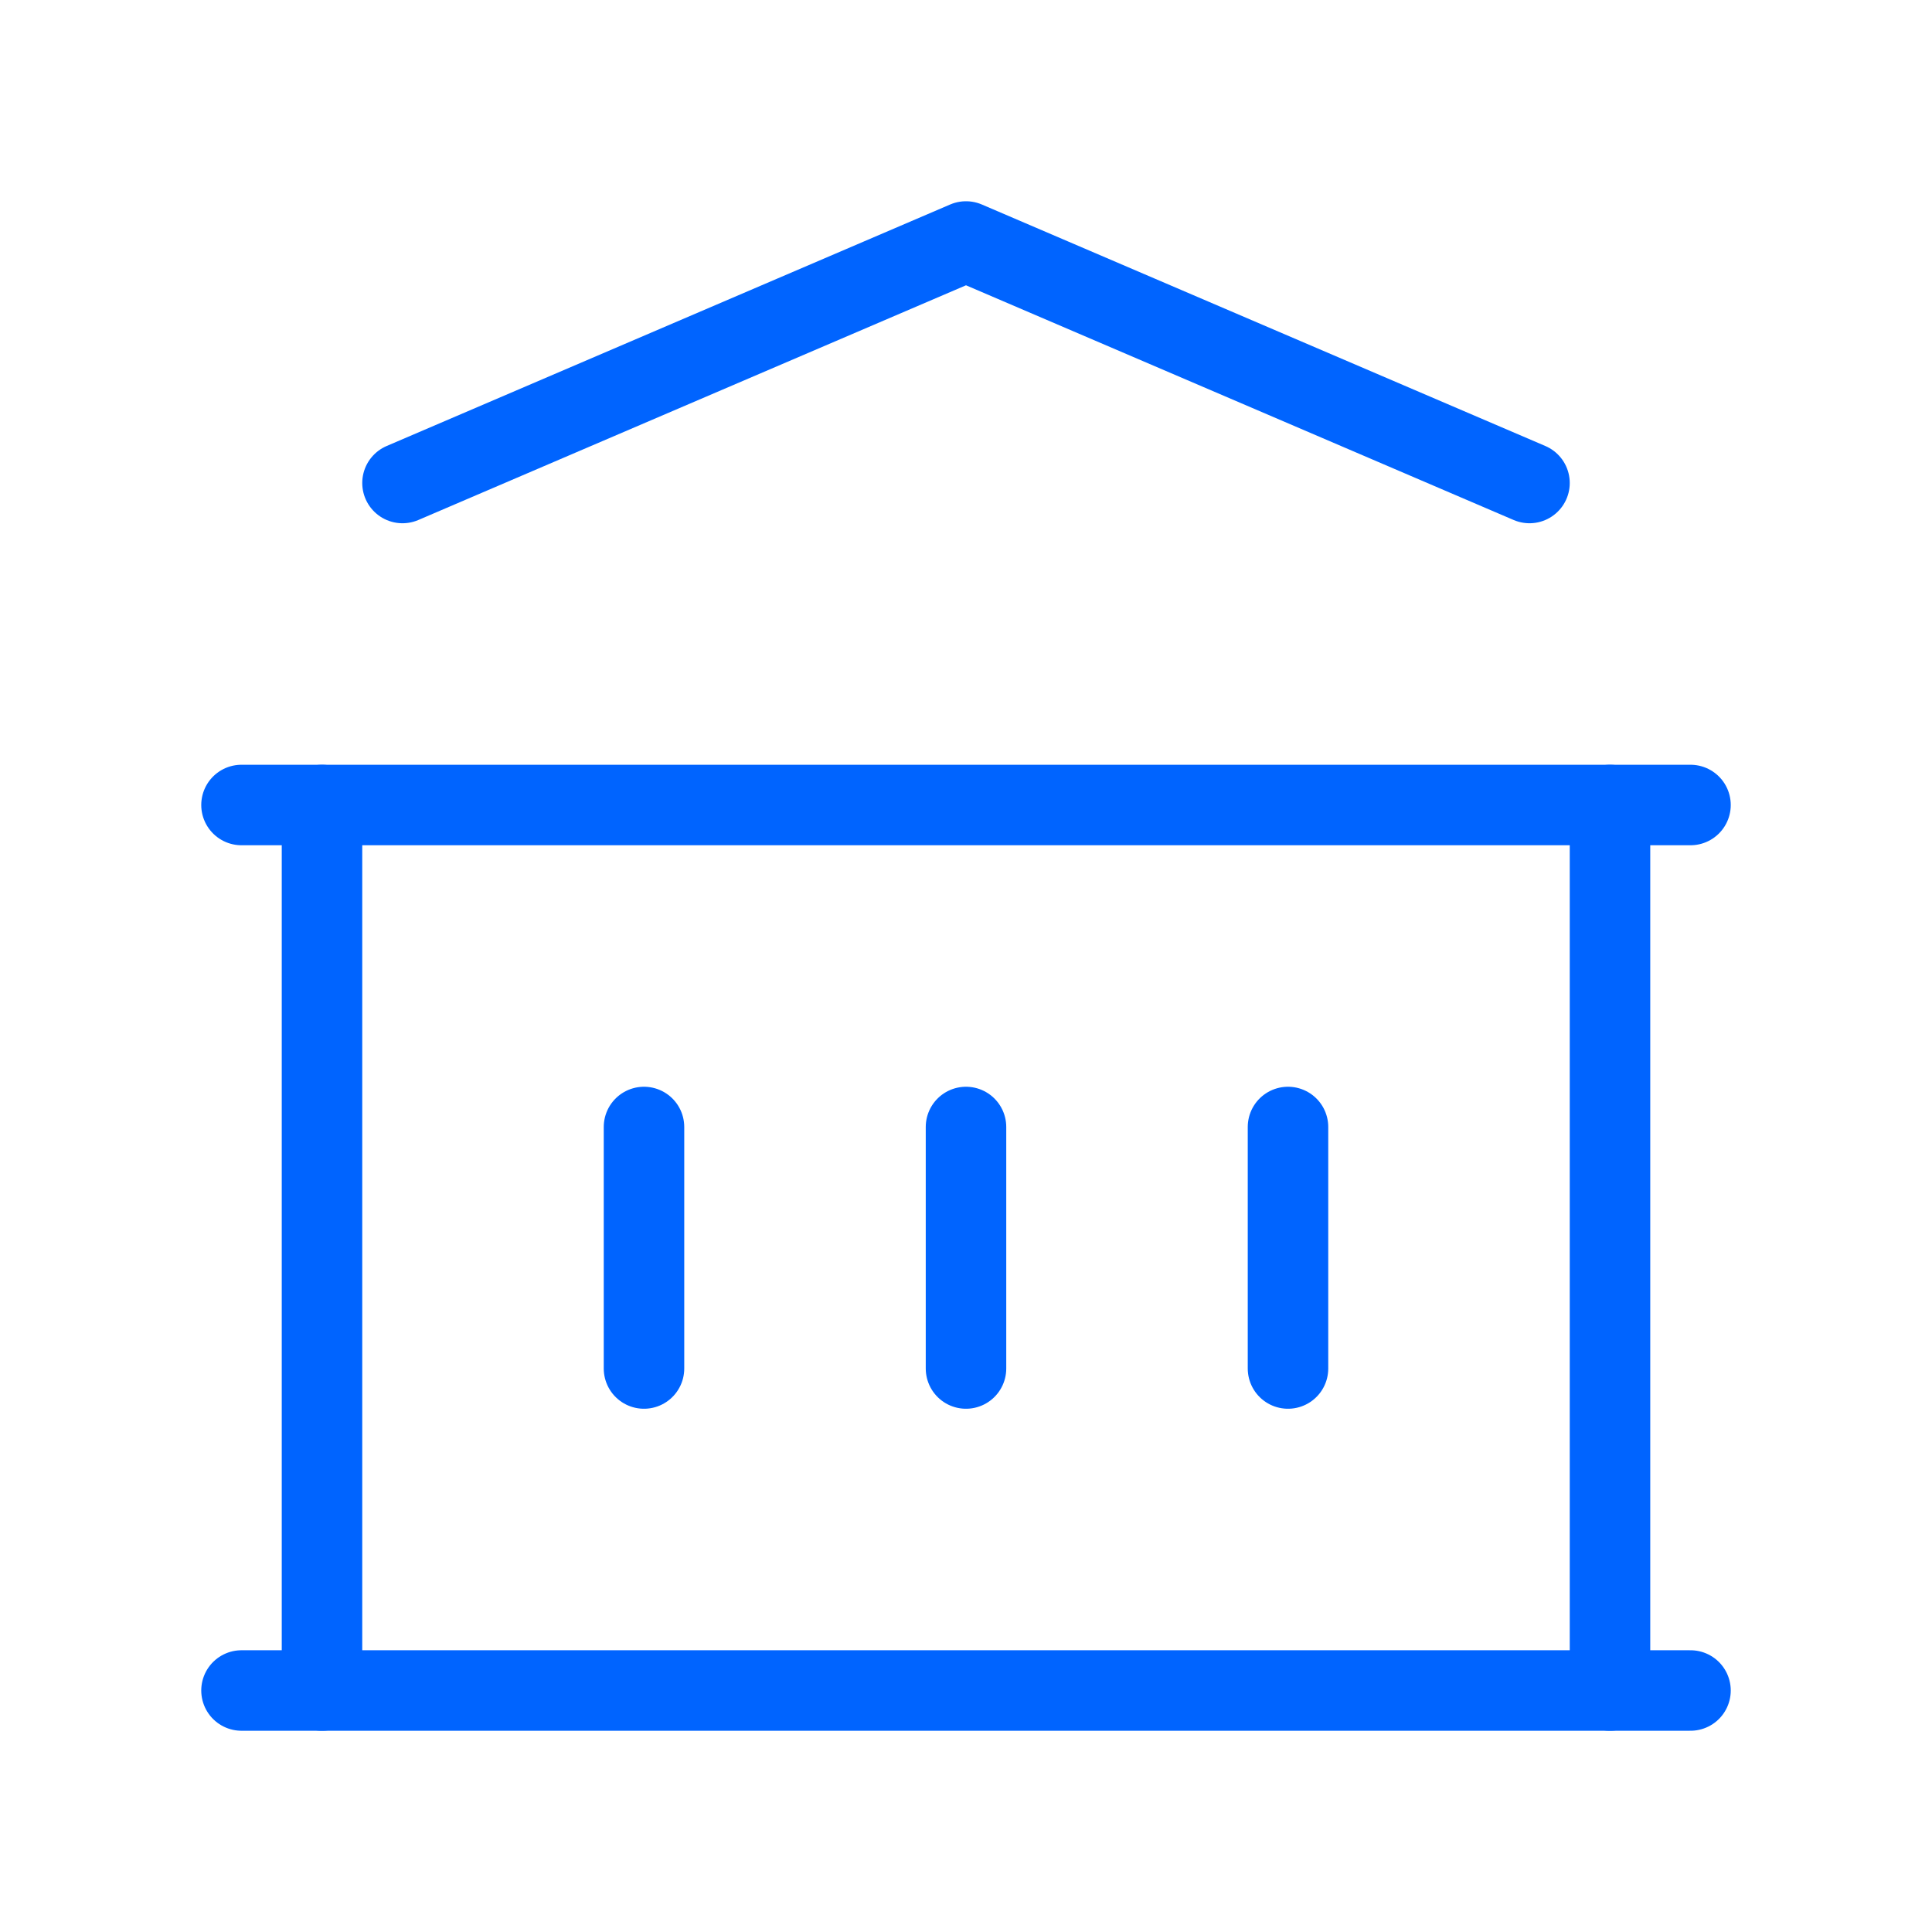 <?xml version="1.0" encoding="UTF-8"?> <svg xmlns="http://www.w3.org/2000/svg" width="48" height="48" viewBox="0 0 48 48" fill="none"><g clip-path="url(#clip0_11572_25839)"><path d="M6 42H42" stroke="#0064FF" stroke-width="2" stroke-linecap="round" stroke-linejoin="round"></path><path d="M6 20H42" stroke="#0064FF" stroke-width="2" stroke-linecap="round" stroke-linejoin="round"></path><path d="M10 12L24 6L38 12" stroke="#0064FF" stroke-width="2" stroke-linecap="round" stroke-linejoin="round"></path><path d="M8 20V42" stroke="#0064FF" stroke-width="2" stroke-linecap="round" stroke-linejoin="round"></path><path d="M40 20V42" stroke="#0064FF" stroke-width="2" stroke-linecap="round" stroke-linejoin="round"></path><path d="M16 28V34" stroke="#0064FF" stroke-width="2" stroke-linecap="round" stroke-linejoin="round"></path><path d="M24 28V34" stroke="#0064FF" stroke-width="2" stroke-linecap="round" stroke-linejoin="round"></path><path d="M32 28V34" stroke="#0064FF" stroke-width="2" stroke-linecap="round" stroke-linejoin="round"></path></g><defs><clipPath id="clip0_11572_25839"><rect width="48" height="48" fill="white"></rect></clipPath></defs></svg> 